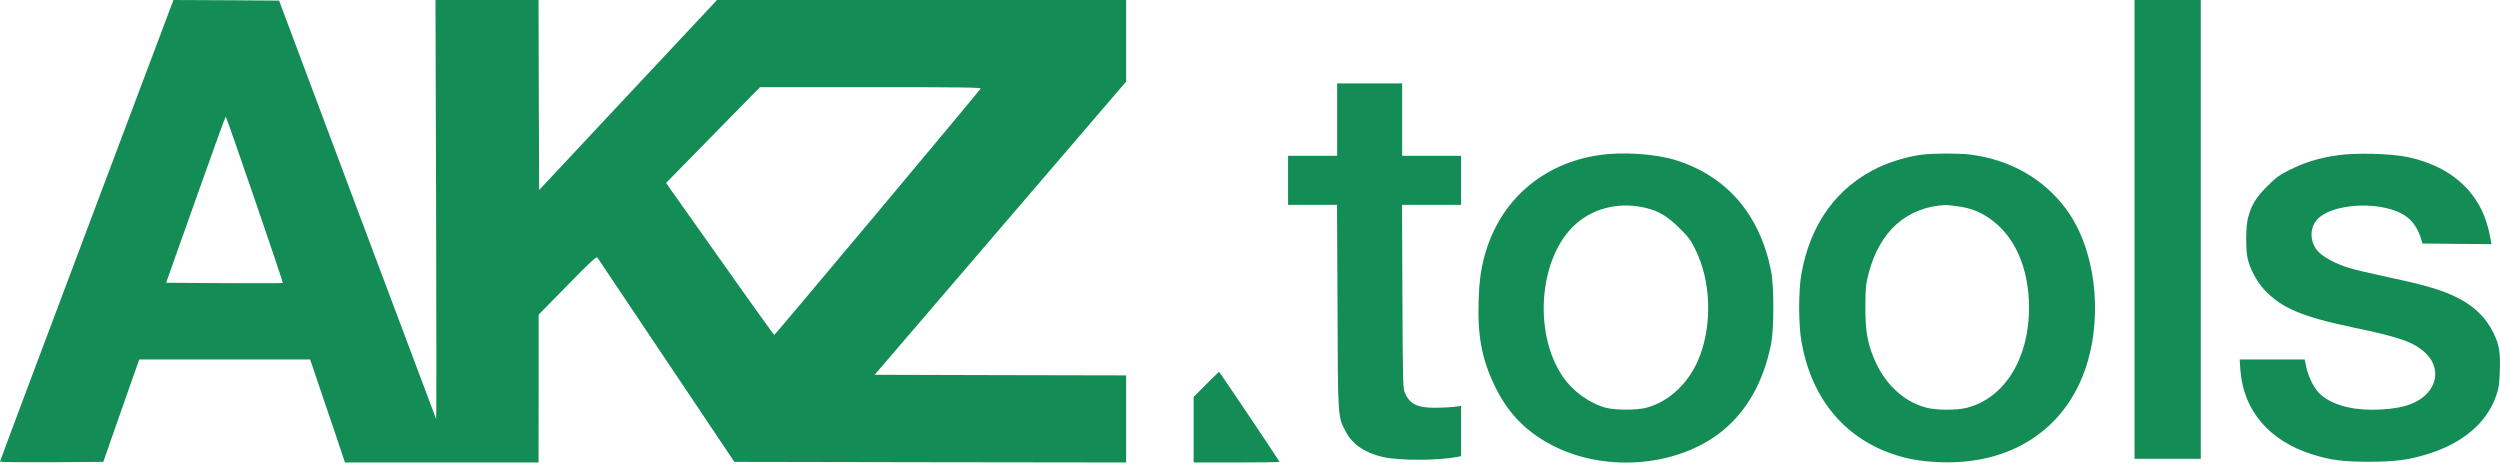 <svg xmlns="http://www.w3.org/2000/svg" fill="none" viewBox="0 0 350 65" height="65" width="350">
<path fill="#148C56" d="M12.142 32.236C5.461 49.978 0 64.541 0 64.627C0 64.696 3.246 64.73 7.23 64.713L14.461 64.662L16.968 57.5L19.493 50.321H31.446H43.417L45.289 55.851C46.337 58.908 47.436 62.154 47.728 63.065L48.294 64.748H61.845H75.396L75.413 54.391V44.052L79.449 39.931C82.643 36.667 83.519 35.86 83.639 36.066C83.725 36.204 88.088 42.696 93.308 50.493L102.806 64.662L130.234 64.713L157.661 64.748V58.651V52.554L140.057 52.519L122.453 52.468L140.057 31.944L157.661 11.421V5.719V5.34058e-05H129.031H100.384L87.933 13.293L75.481 26.603L75.43 13.293L75.396 5.34058e-05H68.182H60.969L61.055 29.403C61.106 45.581 61.106 58.736 61.055 58.651C61.004 58.548 56.04 45.34 50.012 29.282L39.072 0.086L31.67 0.034L24.285 5.34058e-05L12.142 32.236ZM137.292 12.4C137 12.881 108.508 46.886 108.405 46.886C108.302 46.886 103.407 39.999 94.064 26.775L93.257 25.607L99.818 18.909L106.395 12.211H121.904C134.269 12.194 137.395 12.245 137.292 12.4ZM35.671 27.943C37.87 34.349 39.639 39.604 39.604 39.621C39.57 39.656 35.895 39.656 31.412 39.639L23.254 39.587L27.393 27.943C29.66 21.554 31.549 16.316 31.601 16.316C31.652 16.316 33.473 21.554 35.671 27.943Z"></path>
<path fill="#148C56" d="M298.834 32.116V64.232H303.472H308.109V32.116V0H303.472H298.834V32.116Z"></path>
<path fill="#148C56" d="M187.201 16.745V21.811H183.766H180.331V25.246V28.681H183.766H187.184L187.253 42.97C187.304 58.788 187.287 58.324 188.438 60.488C189.365 62.24 191.168 63.442 193.659 63.992C195.994 64.507 201.353 64.49 204.083 63.957L204.547 63.854V60.351V56.83L203.482 56.967C202.881 57.036 201.696 57.088 200.855 57.088C198.45 57.088 197.385 56.572 196.699 55.044C196.407 54.408 196.389 53.447 196.338 41.511L196.286 28.681H200.425H204.547V25.246V21.811H200.425H196.303V16.745V11.678H191.752H187.201V16.745Z"></path>
<path fill="#148C56" d="M223.697 21.743C216.226 22.893 210.472 27.685 208.171 34.727C207.398 37.08 207.106 38.952 207.003 42.163C206.848 47.161 207.484 50.373 209.339 54.185C211.211 58.015 213.856 60.643 217.685 62.532C225.122 66.19 235.032 65.263 241.129 60.334C244.598 57.5 246.899 53.43 247.947 48.174C248.376 46.01 248.376 40.068 247.947 37.904C246.367 30.021 241.764 24.68 234.637 22.43C231.717 21.52 227.08 21.21 223.697 21.743ZM230.566 29.145C232.249 29.557 233.52 30.347 235.135 31.944C236.388 33.181 236.749 33.662 237.402 35.036C239.48 39.312 239.72 45.031 238.037 49.686C236.663 53.43 233.778 56.246 230.395 57.105C229.072 57.431 226.221 57.431 224.899 57.105C222.58 56.504 220.227 54.821 218.767 52.691C214.543 46.44 215.504 35.774 220.708 31.275C223.353 29.008 226.925 28.235 230.566 29.145Z"></path>
<path fill="#148C56" d="M269.037 21.657C267.148 21.897 264.726 22.619 263.009 23.426C257.135 26.208 253.443 31.326 252.189 38.385C251.777 40.738 251.777 45.478 252.206 47.831C253.563 55.611 258.028 61.141 264.864 63.528C266.873 64.232 268.779 64.576 271.355 64.696C281.488 65.177 289.251 60.11 292.102 51.18C294.472 43.743 293.27 34.641 289.217 29.214C286.057 24.989 281.351 22.327 275.821 21.64C274.121 21.434 270.754 21.451 269.037 21.657ZM274 28.87C275.786 29.11 277.006 29.557 278.397 30.485C282.021 32.889 284.065 37.457 284.065 43.108C284.065 50.201 280.63 55.731 275.374 57.088C273.983 57.448 271.132 57.448 269.741 57.088C266.461 56.246 263.747 53.67 262.27 49.977C261.394 47.762 261.137 46.13 261.154 42.85C261.171 40.274 261.223 39.724 261.618 38.23C263.18 32.339 266.942 29.008 272.334 28.698C272.541 28.698 273.296 28.767 274 28.87Z"></path>
<path fill="#148C56" d="M327.344 21.726C324.768 22.086 322.724 22.705 320.646 23.735C319.118 24.491 318.62 24.851 317.383 26.105C315.837 27.651 315.185 28.716 314.721 30.502C314.412 31.687 314.378 34.778 314.652 36.101C314.944 37.543 315.923 39.381 316.988 40.549C319.375 43.108 322.261 44.344 329.491 45.856C336.017 47.212 337.941 47.9 339.555 49.411C341.359 51.094 341.393 53.516 339.641 55.233C338.147 56.693 335.811 57.345 332.05 57.363C328.856 57.363 326.159 56.521 324.665 55.027C323.909 54.254 323.119 52.64 322.862 51.3L322.656 50.321H318.104H313.553L313.656 51.815C314.068 57.466 317.692 61.725 323.72 63.614C326.297 64.421 327.997 64.644 331.638 64.644C335.382 64.644 337.271 64.387 340.053 63.511C344.862 61.983 348.125 59.183 349.448 55.456C349.826 54.409 349.911 53.807 349.98 51.935C350.066 49.325 349.894 48.277 349.087 46.611C348.108 44.585 346.511 42.97 344.313 41.82C342.183 40.686 339.675 39.931 334.3 38.797C332.033 38.316 329.56 37.732 328.804 37.492C326.949 36.908 325.249 35.998 324.528 35.19C323.497 34.074 323.325 32.408 324.081 31.154C325.902 28.218 334.472 27.926 337.357 30.708C338.078 31.395 338.611 32.322 338.937 33.404L339.143 34.091L343.969 34.143L348.812 34.177L348.709 33.628C348.263 31.086 347.559 29.282 346.339 27.582C344.33 24.766 341.17 22.859 337.048 21.983C334.764 21.502 329.92 21.365 327.344 21.726Z"></path>
<path fill="#148C56" d="M168.859 53.807L167.107 55.559V60.162V64.748H173.118C176.433 64.748 179.129 64.713 179.129 64.644C179.129 64.559 170.731 52.038 170.662 52.038C170.645 52.038 169.838 52.828 168.859 53.807Z"></path>
</svg>
